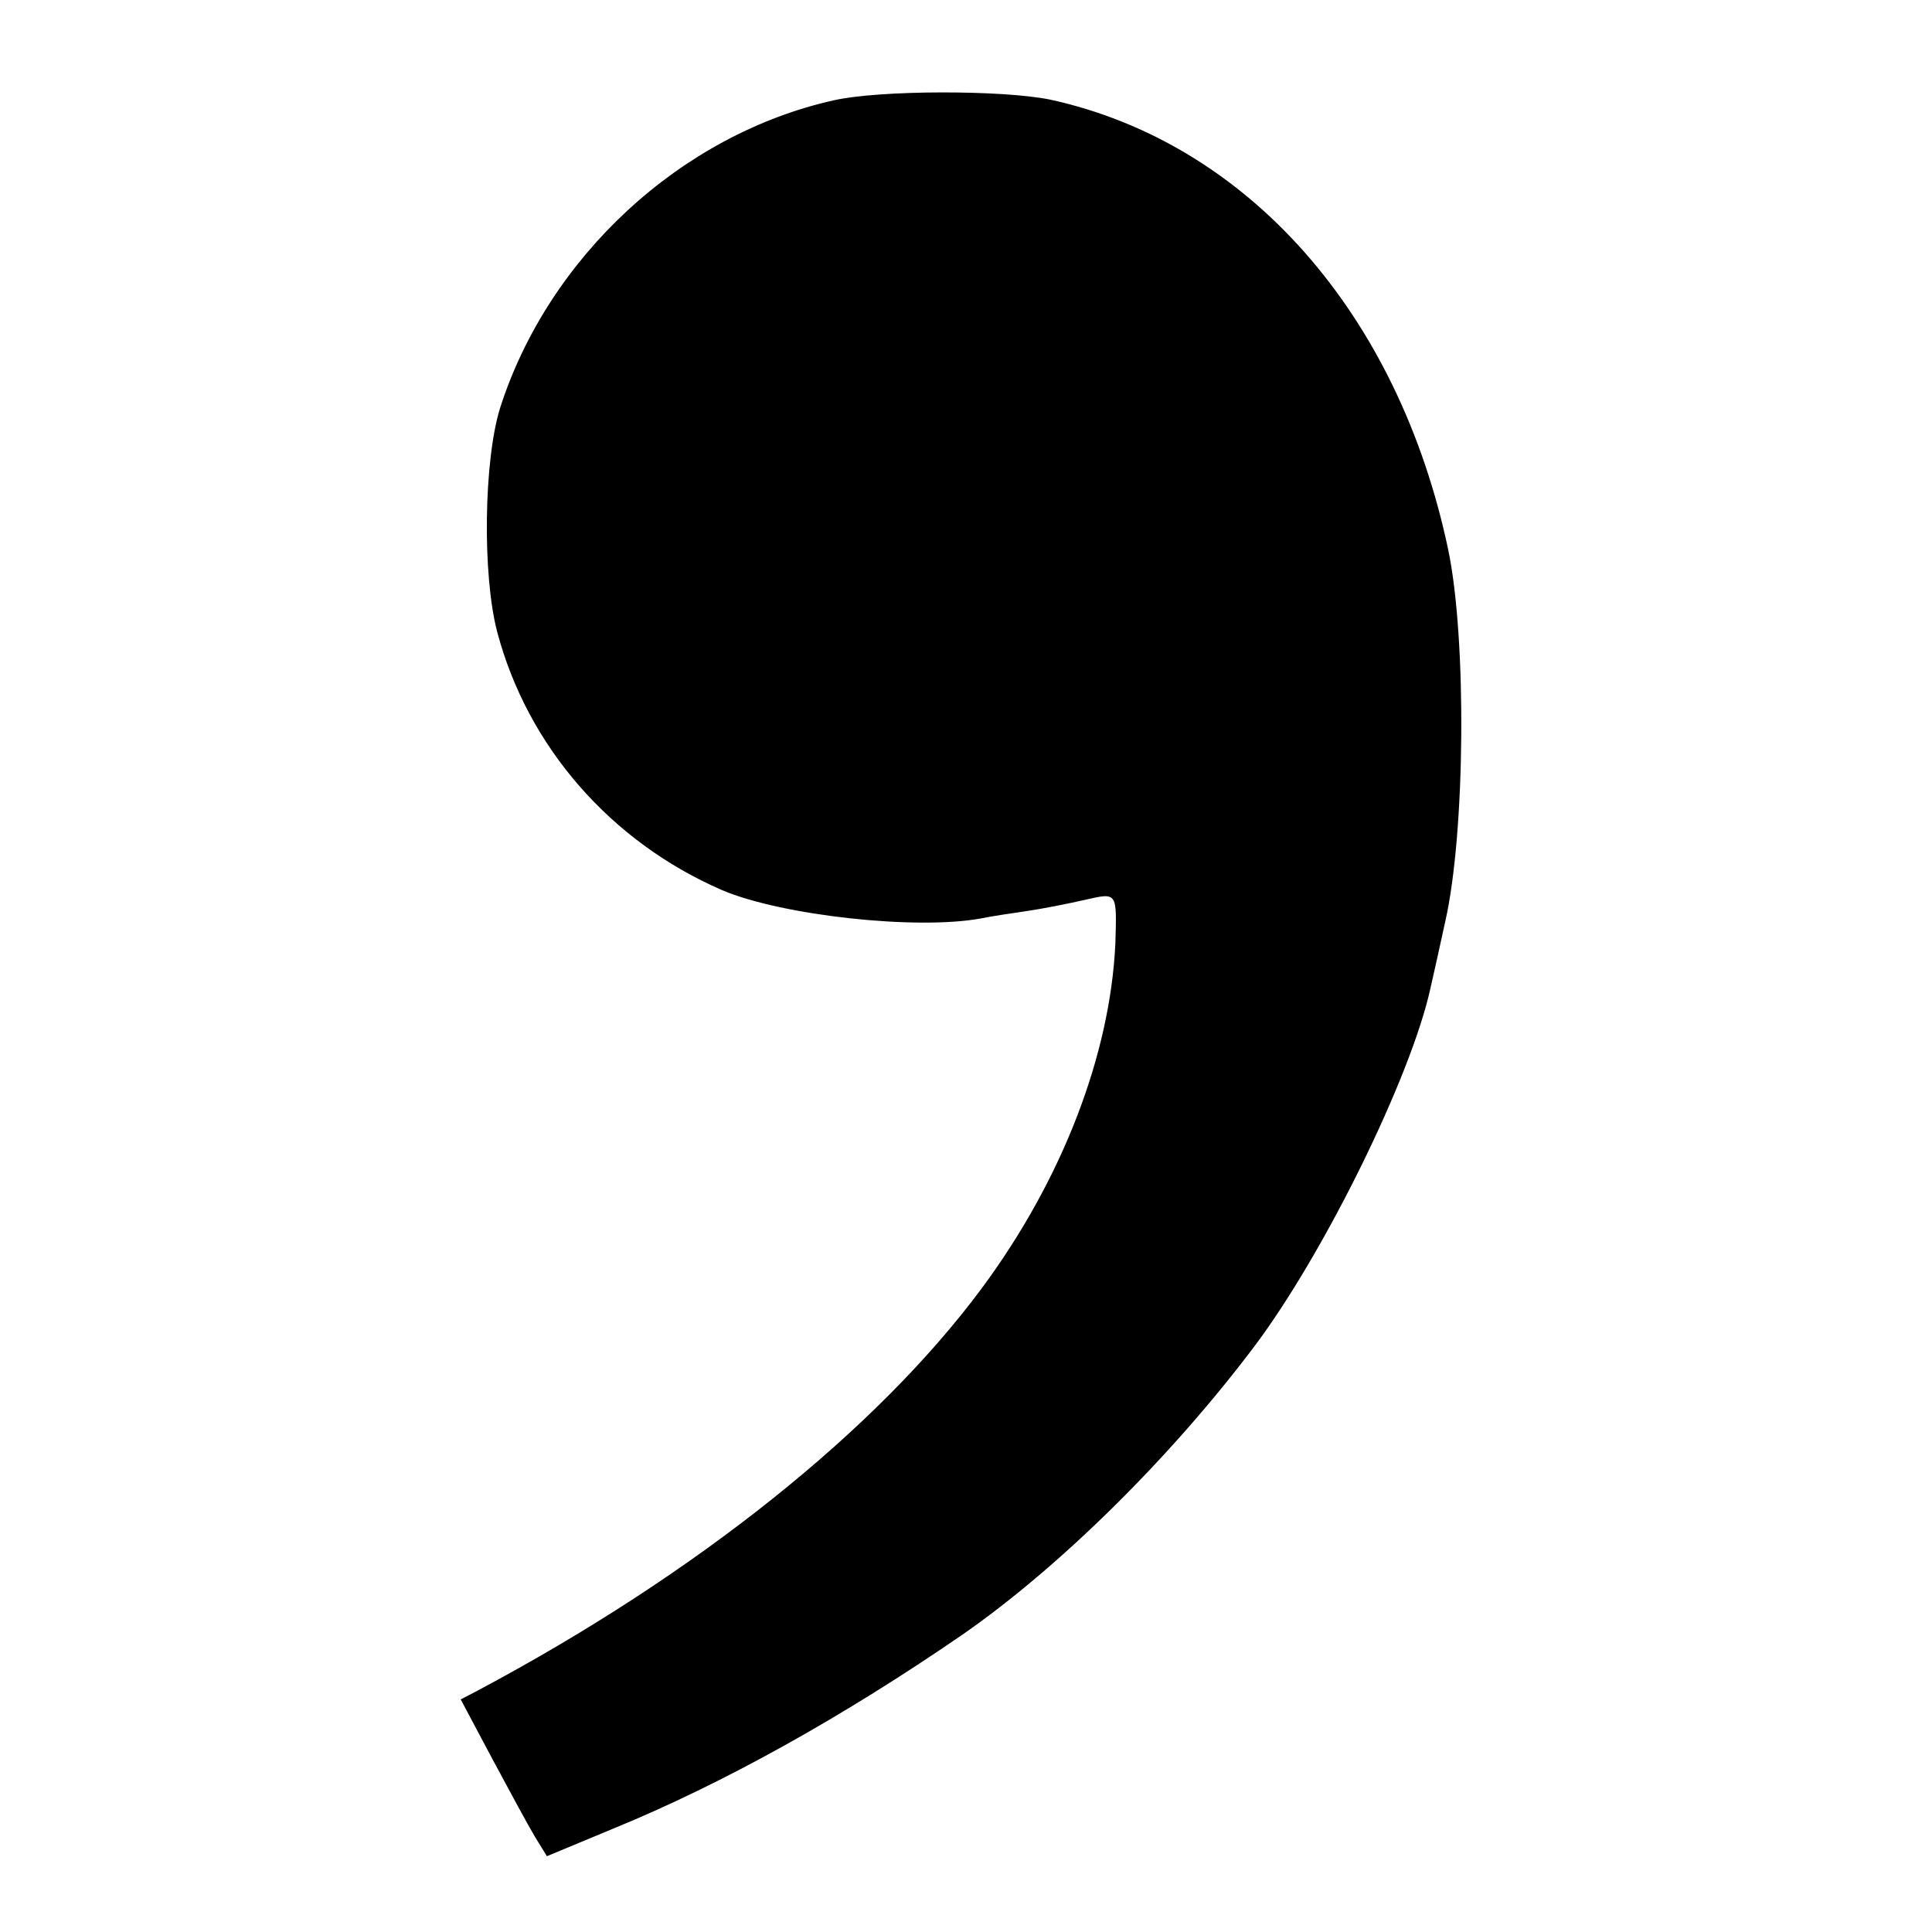 <?xml version="1.0" standalone="no"?>
<!DOCTYPE svg PUBLIC "-//W3C//DTD SVG 20010904//EN"
 "http://www.w3.org/TR/2001/REC-SVG-20010904/DTD/svg10.dtd">
<svg version="1.0" xmlns="http://www.w3.org/2000/svg"
 width="260pt" height="260pt" viewBox="0 0 260 260"
 preserveAspectRatio="xMidYMid meet">
<g transform="translate(0,260) scale(0.1,-0.1)"
fill="#000000" stroke="none">
<path d="M1122 2465 c-206 -46 -384 -211 -449 -414 -22 -71 -24 -224 -4 -301
41 -155 153 -283 303 -348 80 -34 261 -54 348 -38 14 3 42 7 62 10 21 3 56 10
78 15 44 10 43 11 41 -59 -7 -149 -71 -317 -180 -464 -141 -190 -383 -384
-678 -541 l-23 -12 42 -79 c23 -43 49 -91 58 -106 l16 -26 89 37 c149 61 310
151 470 261 131 91 280 238 393 388 94 125 211 363 237 482 2 8 11 49 20 90
27 119 29 380 4 500 -67 318 -270 548 -536 606 -64 13 -229 13 -291 -1z"/>
</g>
</svg>
